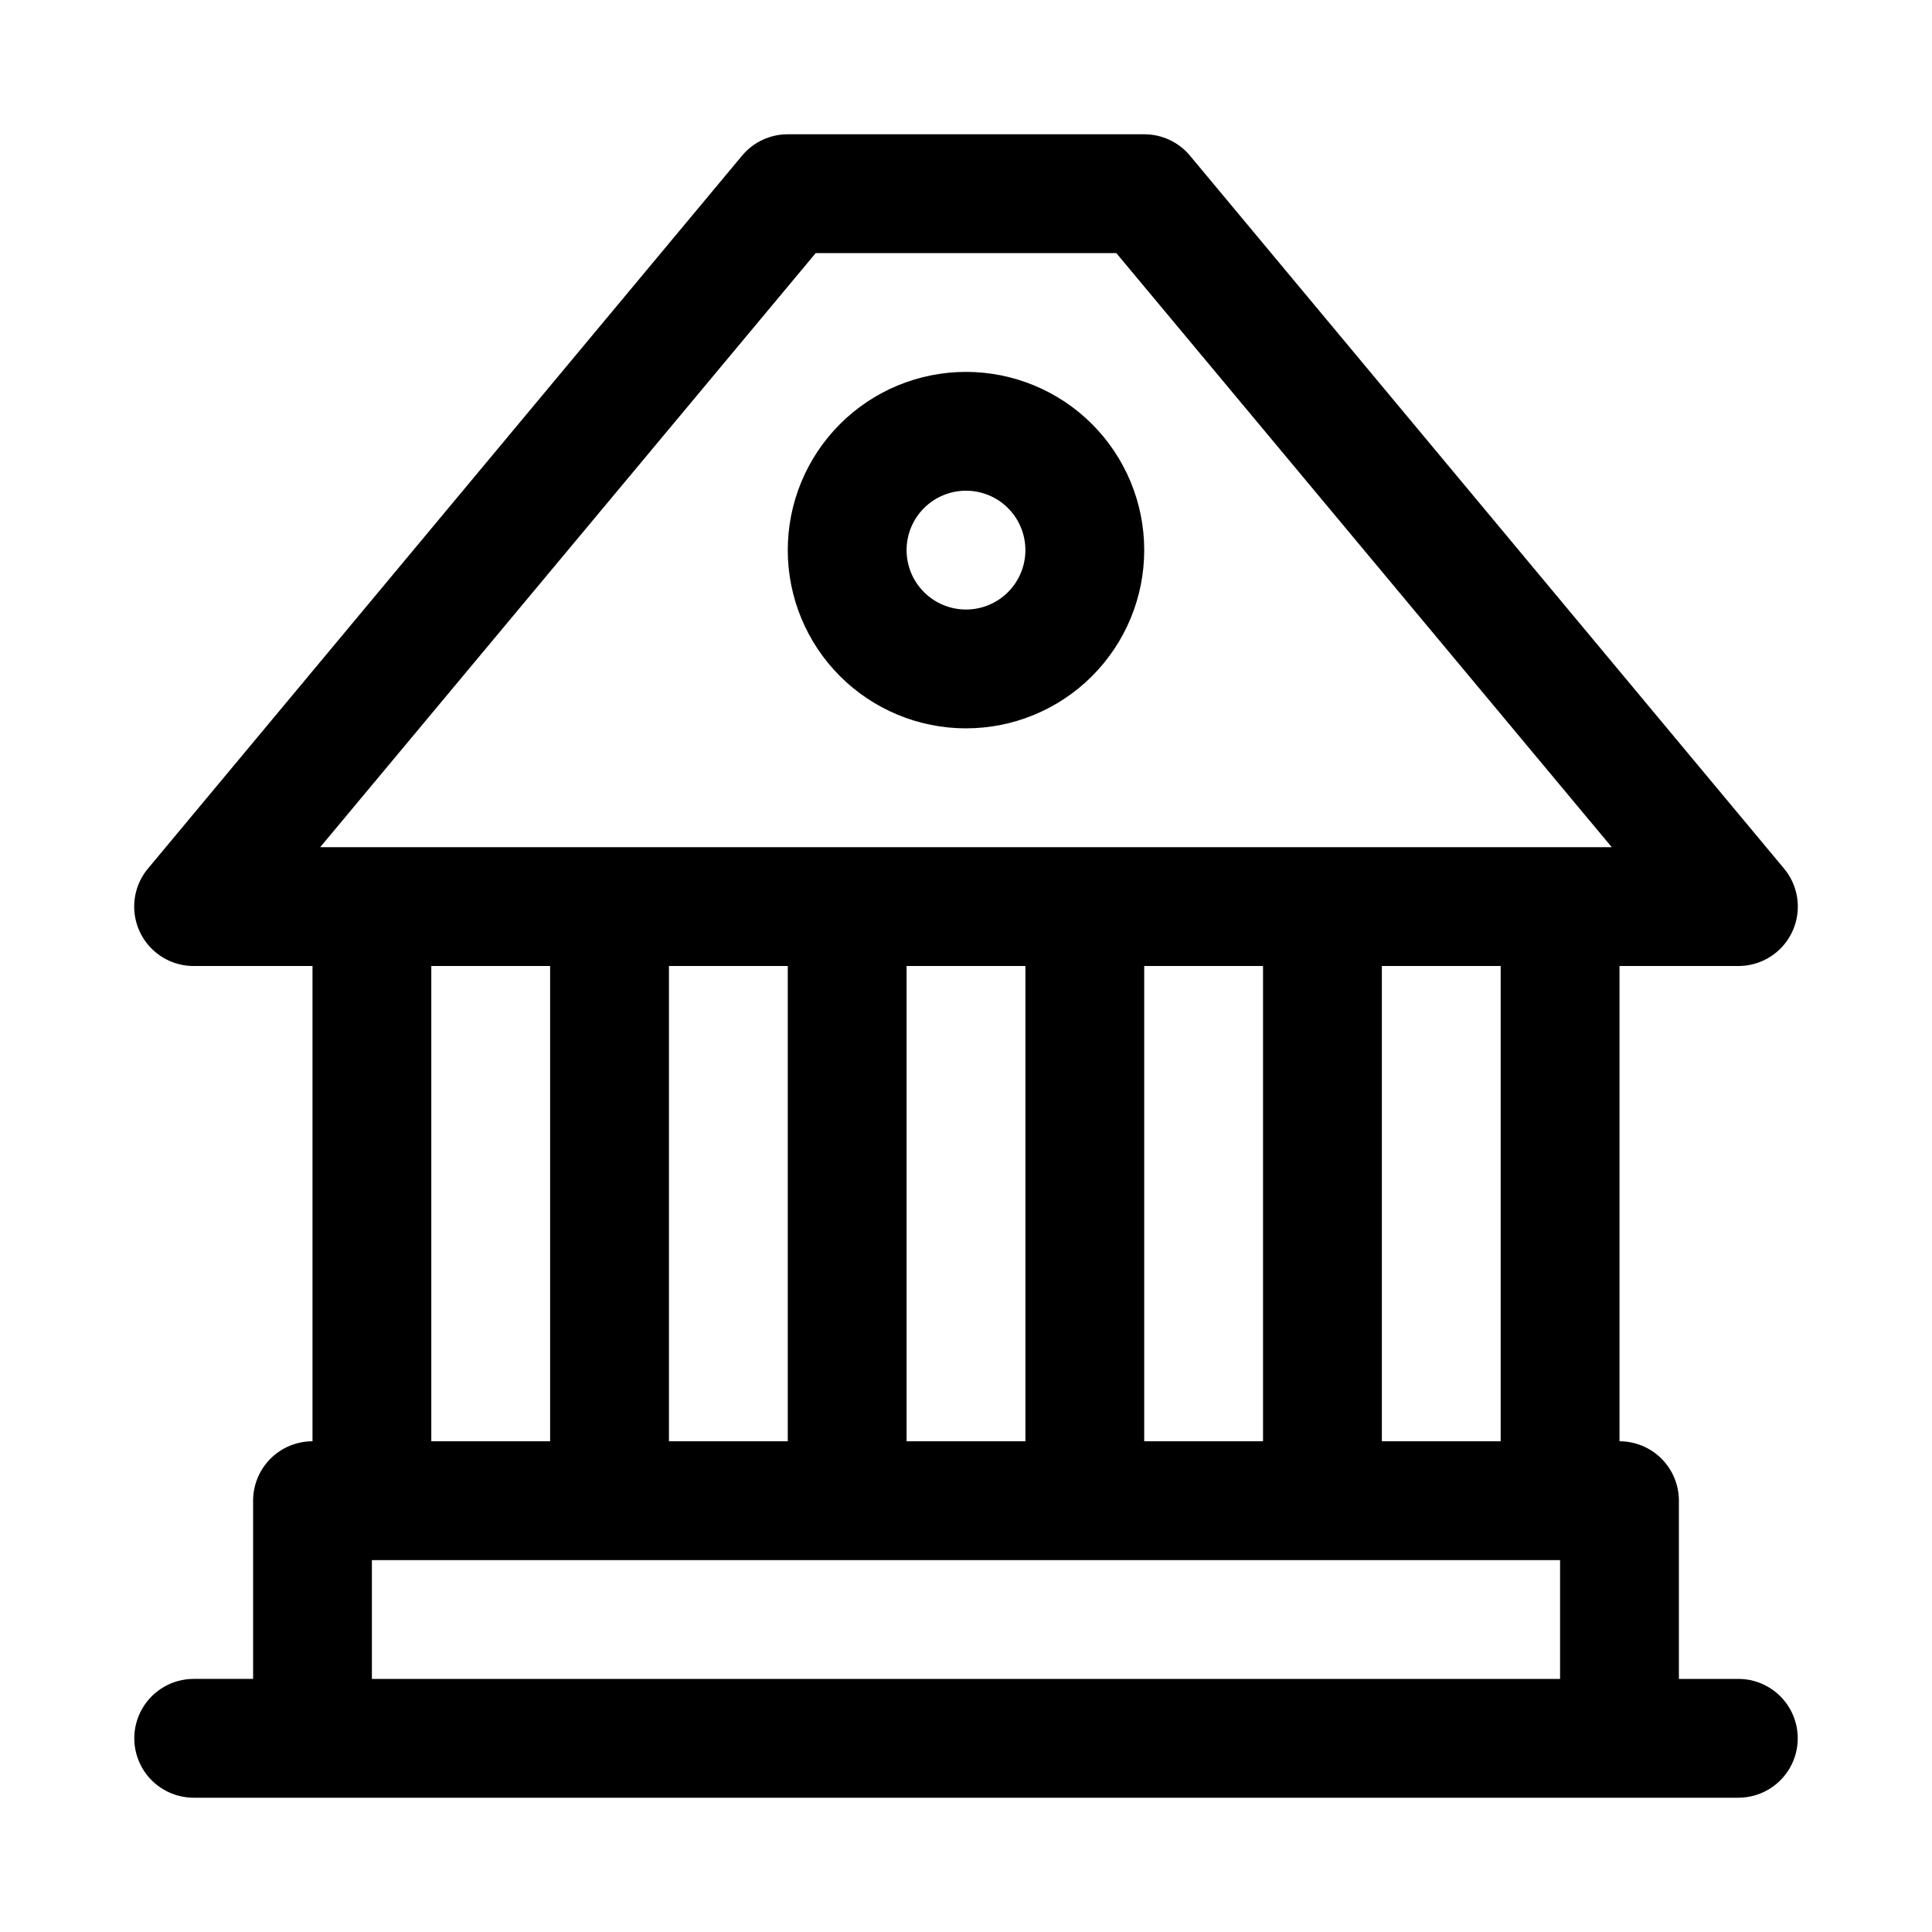 <?xml version="1.0" encoding="UTF-8"?>
<!-- Uploaded to: SVG Repo, www.svgrepo.com, Generator: SVG Repo Mixer Tools -->
<svg fill="#000000" width="800px" height="800px" version="1.1" viewBox="144 144 512 512" xmlns="http://www.w3.org/2000/svg">
 <g>
  <path d="m604.67 588.93h-15.746v-47.23c0-4.176-1.656-8.18-4.609-11.133s-6.957-4.613-11.133-4.613v-125.95h31.488c4.012 0.004 7.879-1.52 10.805-4.269 2.922-2.746 4.691-6.508 4.934-10.516 0.246-4.004-1.047-7.953-3.617-11.035l-157.44-188.93h0.004c-3-3.598-7.441-5.676-12.125-5.668h-94.465c-4.684-0.008-9.125 2.07-12.121 5.668l-157.44 188.93c-2.57 3.082-3.863 7.031-3.617 11.035 0.246 4.008 2.012 7.769 4.938 10.516 2.926 2.75 6.789 4.273 10.801 4.269h31.488v125.95-0.004c-4.176 0-8.18 1.66-11.133 4.613-2.949 2.953-4.609 6.957-4.609 11.133v47.23h-15.746c-5.625 0-10.82 3.004-13.633 7.875-2.812 4.871-2.812 10.871 0 15.742 2.812 4.871 8.008 7.871 13.633 7.871h409.35c5.625 0 10.82-3 13.633-7.871 2.812-4.871 2.812-10.871 0-15.742-2.812-4.871-8.008-7.875-13.633-7.875zm-62.977-62.977h-31.488v-125.95h31.488zm-94.465 0v-125.95h31.488v125.95zm-125.95 0v-125.95h31.488v125.95zm62.977-125.95h31.488v125.95h-31.488zm-24.086-188.93h79.664l131.3 157.44h-342.28zm-101.87 188.93h31.488v125.95l-31.488-0.004zm-15.742 188.93v-31.488h314.88v31.488z"/>
  <path d="m400 337.02c12.523 0 24.539-4.977 33.398-13.836 8.855-8.855 13.832-20.871 13.832-33.398 0-12.527-4.977-24.539-13.832-33.398-8.859-8.855-20.875-13.832-33.398-13.832-12.527 0-24.543 4.977-33.398 13.832-8.859 8.859-13.836 20.871-13.836 33.398 0 12.527 4.977 24.543 13.836 33.398 8.855 8.859 20.871 13.836 33.398 13.836zm0-62.977c4.176 0 8.18 1.656 11.133 4.609 2.949 2.953 4.609 6.957 4.609 11.133 0 4.176-1.66 8.18-4.609 11.133-2.953 2.953-6.957 4.613-11.133 4.613s-8.18-1.66-11.133-4.613c-2.953-2.953-4.613-6.957-4.613-11.133 0-4.176 1.66-8.18 4.613-11.133 2.953-2.953 6.957-4.609 11.133-4.609z"/>
 </g>
</svg>